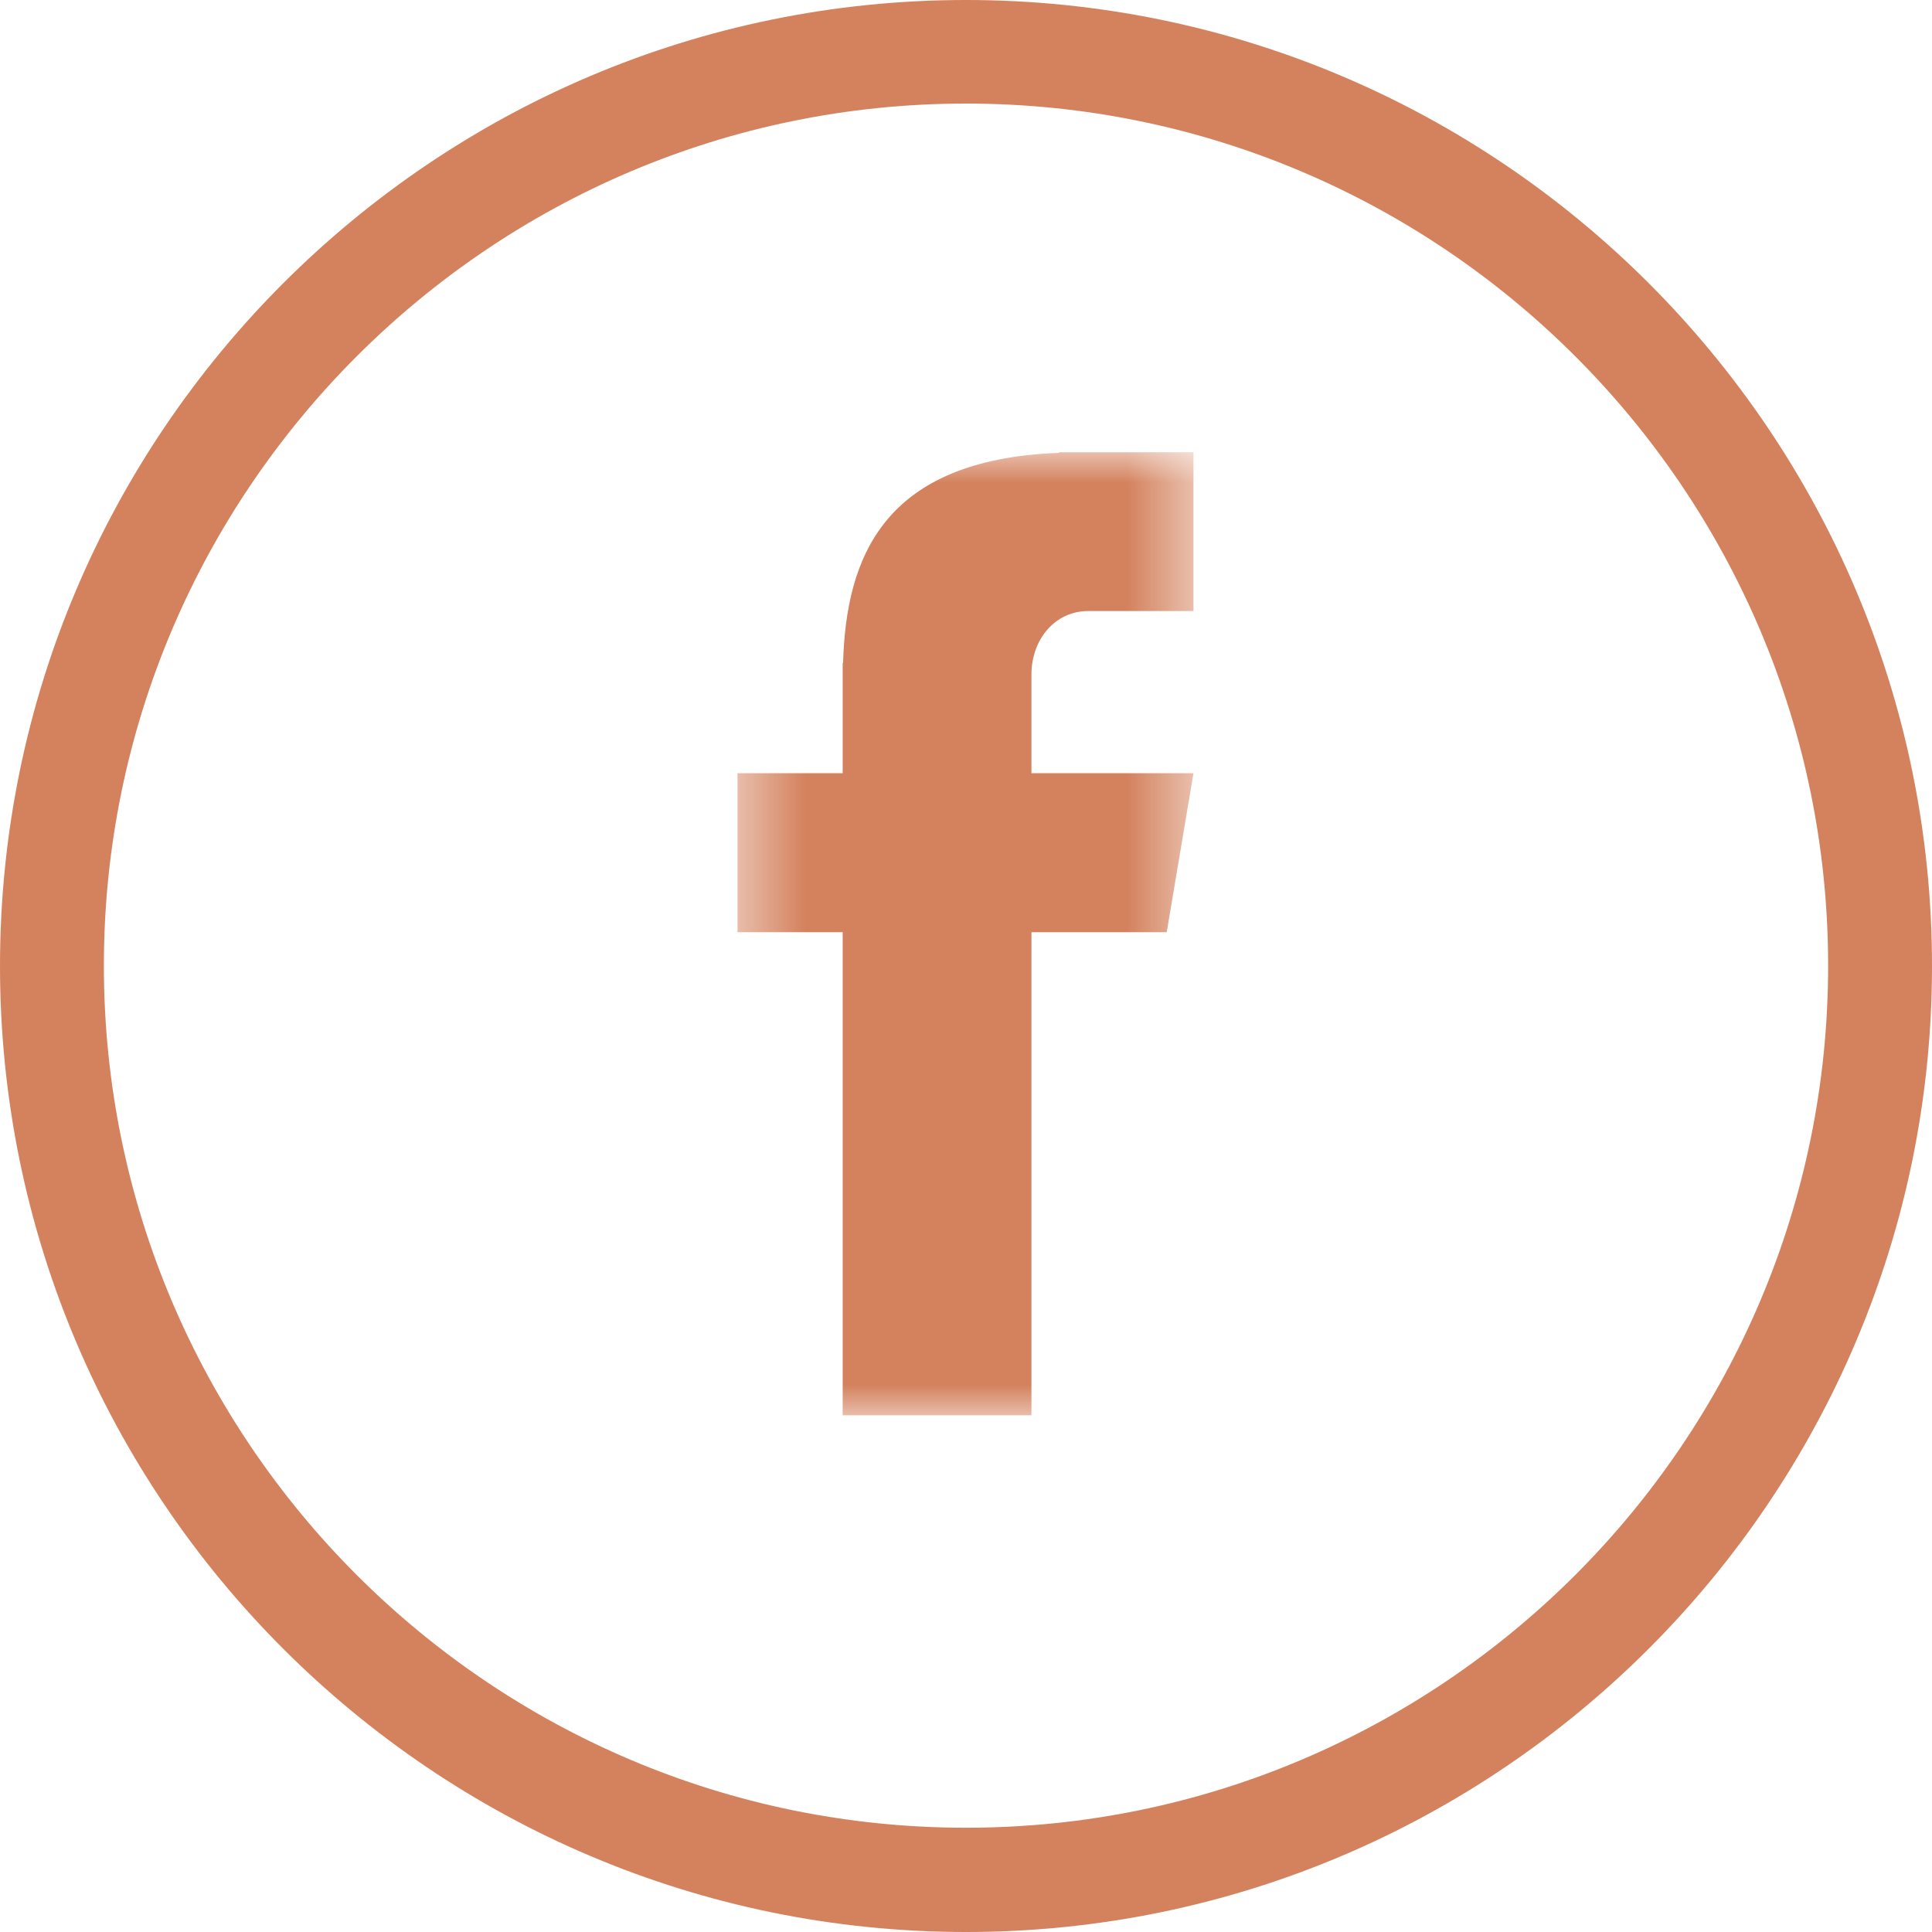<svg width="30" height="30" viewBox="0 0 30 30" fill="none" xmlns="http://www.w3.org/2000/svg">
<g clip-path="url(#clip0_704_54)">
<path d="M15 30C6.728 30 0 23.273 0 15C0 6.728 6.728 0 15 0C23.273 0 30 6.728 30 15C30 23.267 23.273 30 15 30ZM15 1.608C7.619 1.608 1.613 7.613 1.613 14.995C1.613 22.376 7.619 28.381 15 28.381C22.381 28.381 28.387 22.376 28.387 14.995C28.387 7.613 22.381 1.608 15 1.608Z" fill="#D4825E"/>
<g clip-path="url(#clip1_704_54)">
<mask id="mask0_704_54" style="mask-type:luminance" maskUnits="userSpaceOnUse" x="11" y="7" width="8" height="15">
<path d="M11.452 7H18.532V22H11.452V7Z" fill="white"/>
</mask>
<g mask="url(#mask0_704_54)">
<path d="M16.898 9.488H18.532V7.022H16.446V7.032C13.704 7.132 13.138 8.67 13.091 10.296H13.085V12.006H11.452V14.475H13.085V21.977H16.016V14.475H18.117L18.532 12.006H16.016V10.475C16.016 9.931 16.38 9.488 16.898 9.488Z" fill="#D4825E"/>
</g>
</g>
</g>
<defs>
<clipPath id="clip0_704_54">
<rect width="30" height="30" fill="white"/>
</clipPath>
<clipPath id="clip1_704_54">
<rect width="15" height="15" fill="white" transform="translate(7 7)"/>
</clipPath>
</defs>
</svg>
